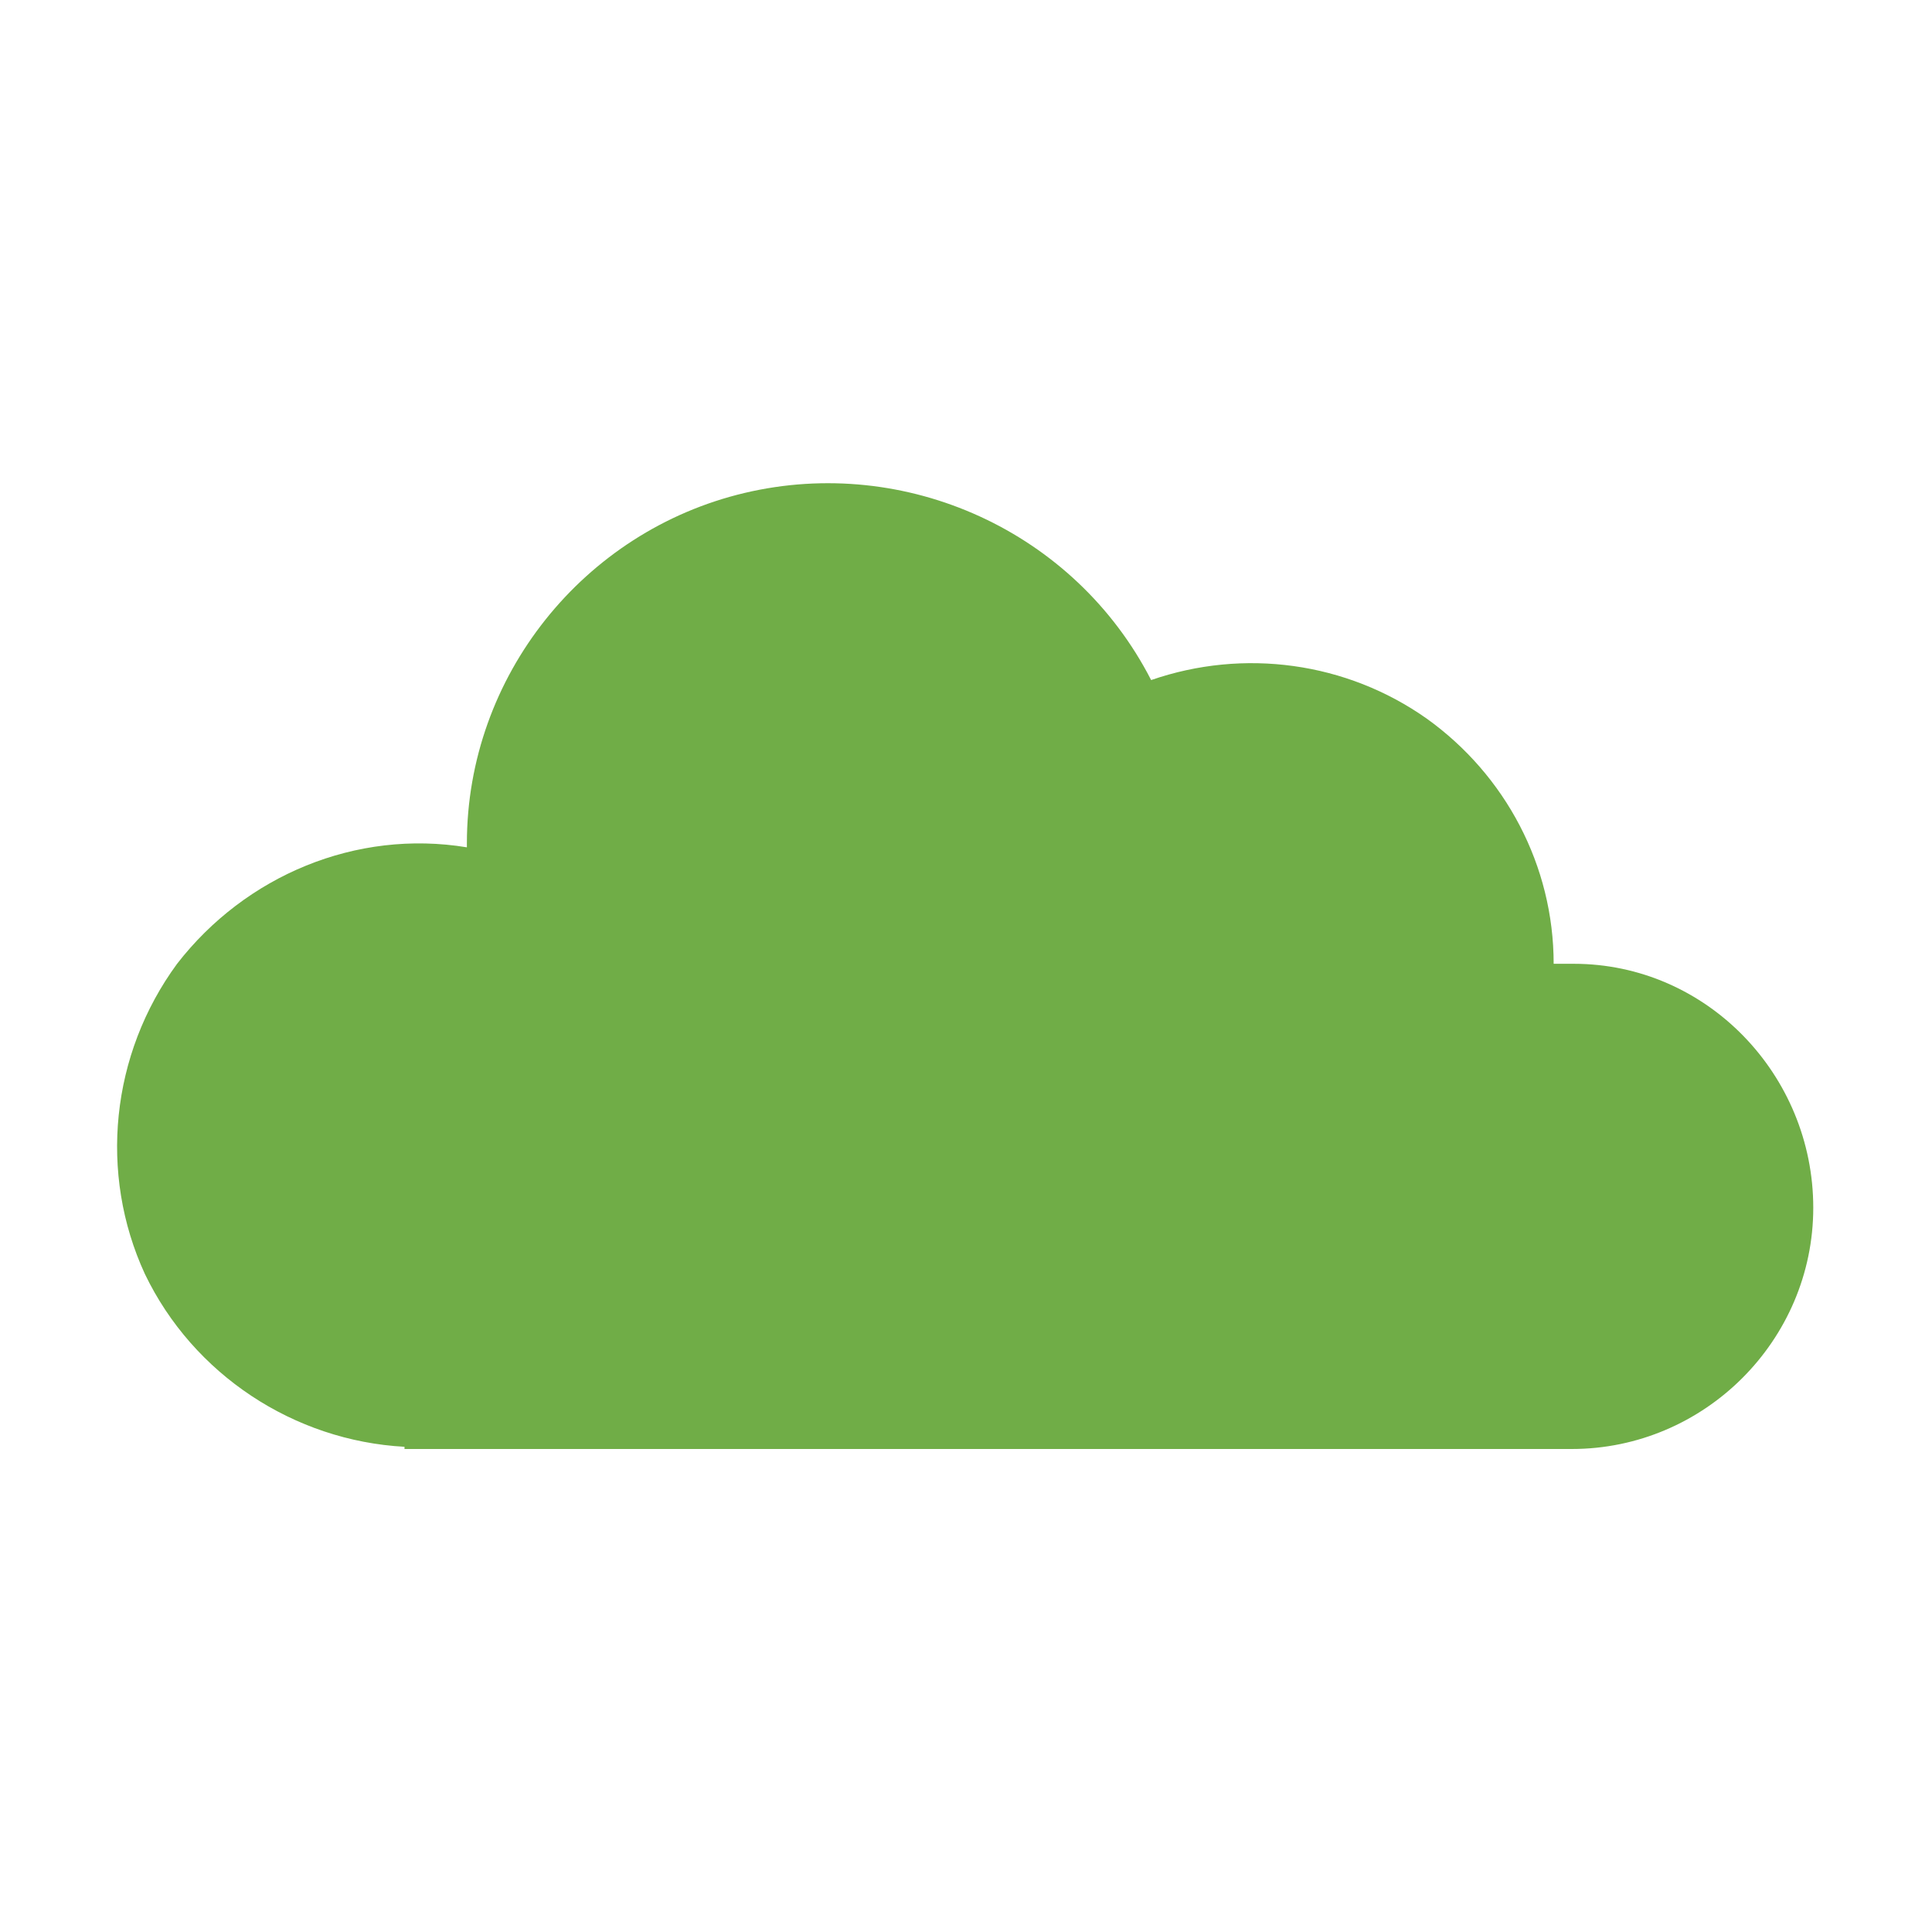 <svg width="35" height="35" xmlns="http://www.w3.org/2000/svg" xmlns:xlink="http://www.w3.org/1999/xlink" xml:space="preserve" overflow="hidden"><g transform="translate(-388 -3258)"><path d="M416.51 3275.46C416.401 3275.46 416.255 3275.46 416.146 3275.46 416.146 3275.46 416.146 3275.46 416.146 3275.46 416.146 3273.68 415.271 3272.04 413.849 3271.02 412.391 3269.99 410.531 3269.74 408.854 3270.32 407.469 3267.62 404.406 3266.24 401.49 3266.93 398.573 3267.62 396.458 3270.25 396.458 3273.28 396.458 3273.28 396.458 3273.31 396.458 3273.35 394.453 3273.02 392.448 3273.86 391.208 3275.46 390.005 3277.1 389.786 3279.26 390.625 3281.08 391.5 3282.9 393.323 3284.1 395.328 3284.21L395.328 3284.25 416.474 3284.25C418.88 3284.25 420.849 3282.28 420.849 3279.88 420.849 3277.47 418.917 3275.46 416.51 3275.46Z" fill="#70AD47"/></g></svg>
